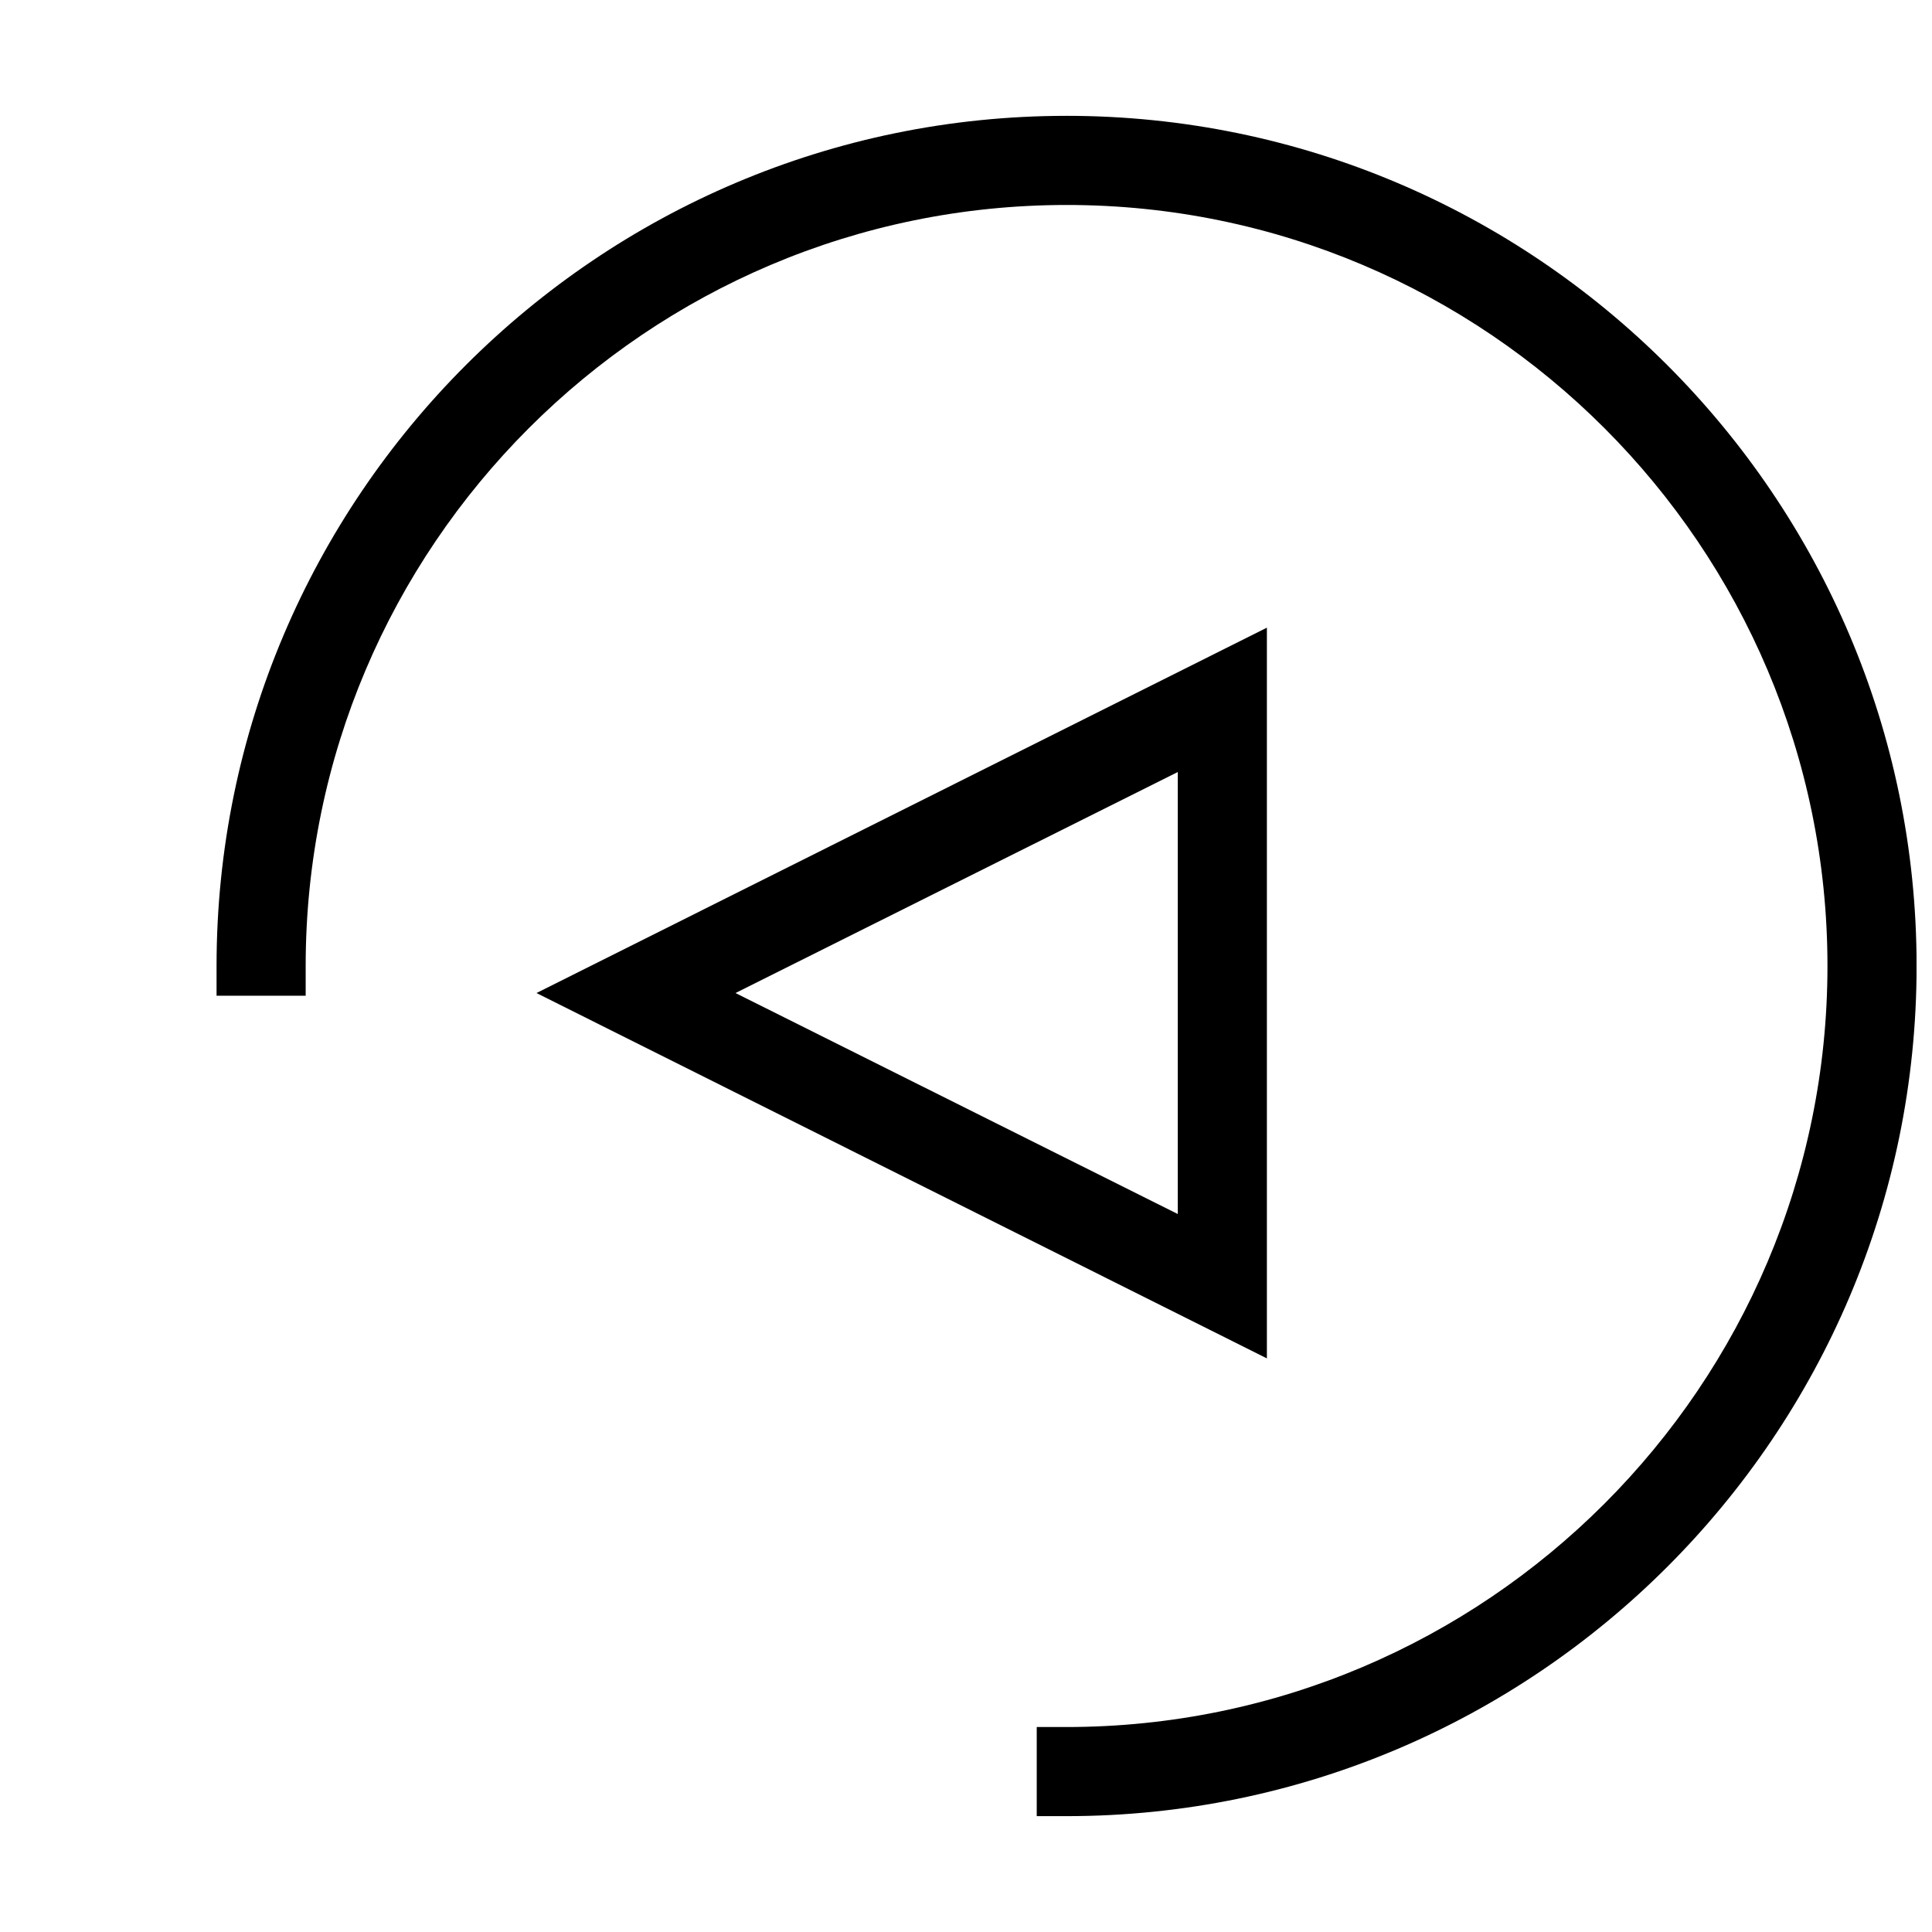 <?xml version="1.0" encoding="UTF-8"?>
<!-- Uploaded to: ICON Repo, www.svgrepo.com, Generator: ICON Repo Mixer Tools -->
<svg width="800px" height="800px" version="1.1" viewBox="144 144 512 512" xmlns="http://www.w3.org/2000/svg">
 <defs>
  <clipPath id="a">
   <path d="m201 174h450.9v452h-450.9z"/>
  </clipPath>
 </defs>
 <g clip-path="url(#a)">
  <path d="m426.61 174.7c-124.14 0-225.22 101.07-225.22 225.3v7.871h23.617v-7.871c0-111.15 90.449-201.68 201.68-201.68 111.23-0.004 201.61 90.523 201.61 201.68 0 111.15-90.453 201.68-201.68 201.68h-7.871v23.617h7.871c124.22 0 225.3-101.08 225.3-225.3 0-124.22-101.07-225.3-225.3-225.3z"/>
 </g>
 <path d="m479.74 310.34-193.57 96.824 193.57 96.824zm-23.617 155.39-117.21-58.566 117.21-58.566z"/>
</svg>